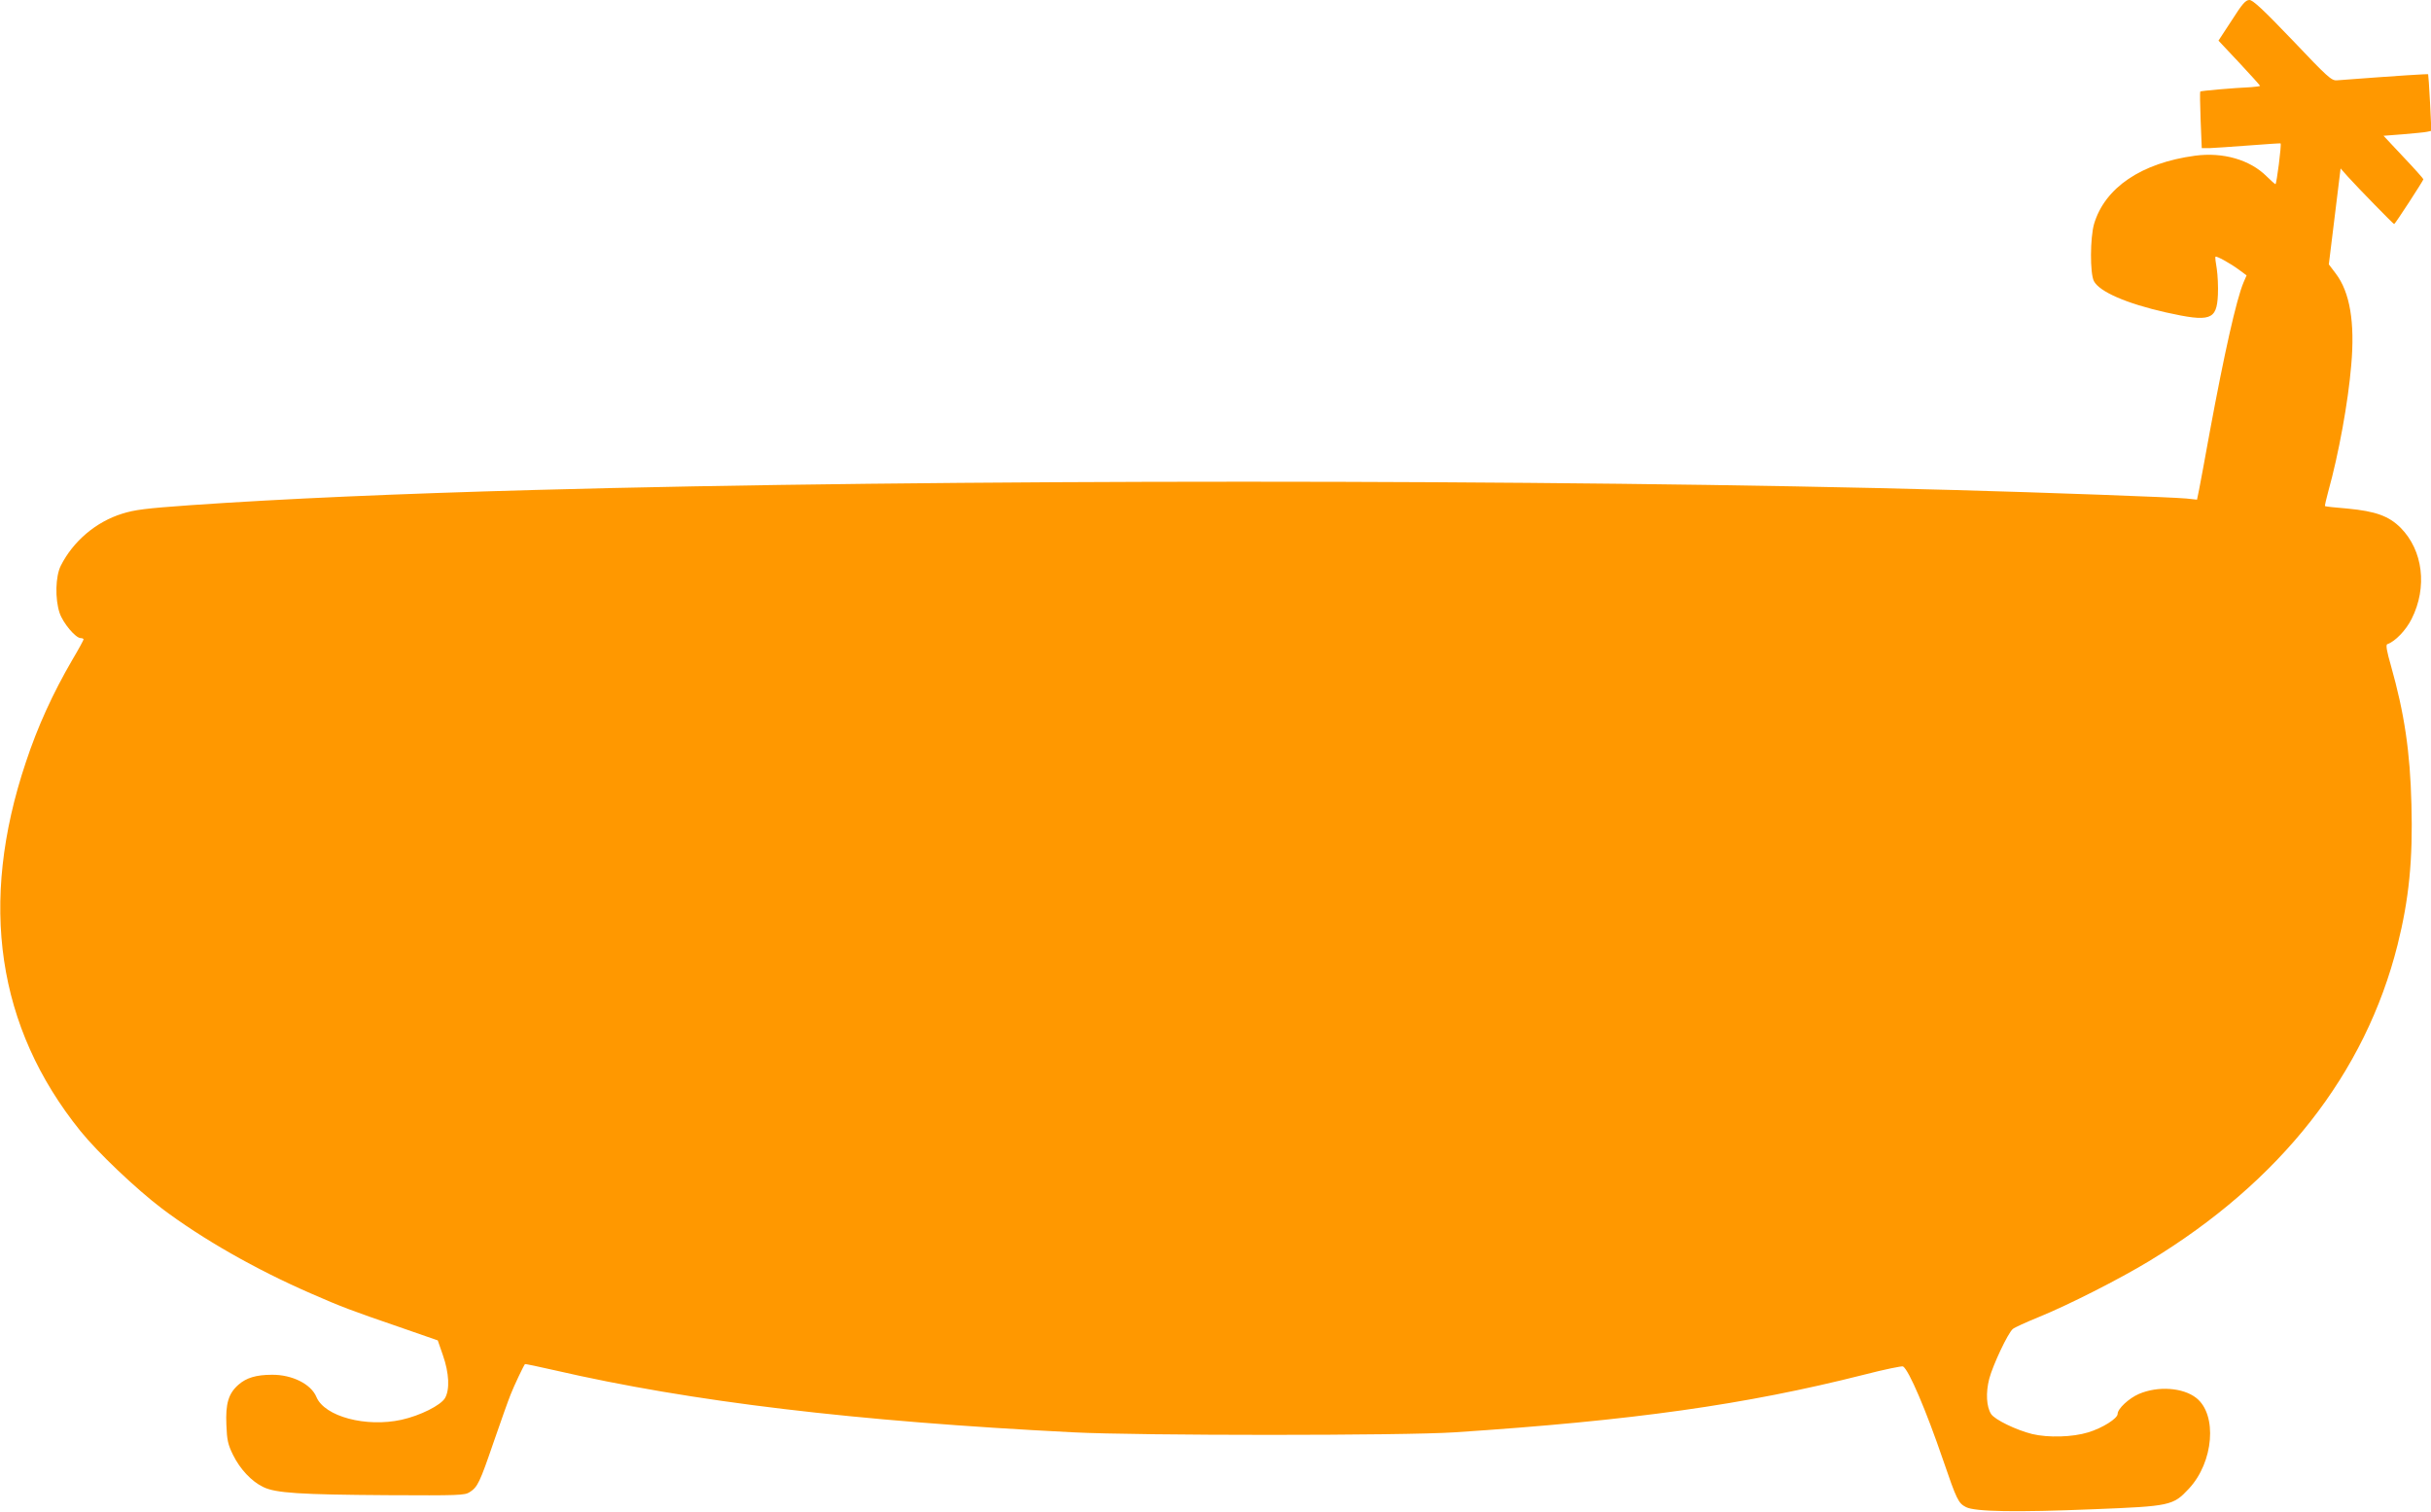 <?xml version="1.0" standalone="no"?>
<!DOCTYPE svg PUBLIC "-//W3C//DTD SVG 20010904//EN"
 "http://www.w3.org/TR/2001/REC-SVG-20010904/DTD/svg10.dtd">
<svg version="1.0" xmlns="http://www.w3.org/2000/svg"
 width="1280pt" height="796pt" viewBox="0 0 1280 796"
 preserveAspectRatio="xMidYMid meet">
<g transform="translate(0,796) scale(0.1,-0.1)"
fill="#ff9800" stroke="none">
<path d="M11751 7853 l-70 -107 110 -117 c60 -64 109 -119 109 -121 0 -2 -21
-5 -47 -7 -91 -4 -264 -19 -268 -23 -2 -2 -1 -70 2 -151 l6 -147 41 0 c23 1
115 7 206 14 91 7 166 12 168 11 6 -5 -21 -215 -27 -215 -3 1 -24 19 -46 41
-88 88 -230 129 -378 109 -282 -38 -474 -168 -531 -359 -21 -73 -22 -260 -1
-301 29 -56 171 -118 379 -165 234 -52 268 -41 274 93 2 42 -1 104 -6 137 -6
33 -9 61 -7 63 5 6 77 -34 122 -67 l42 -31 -16 -37 c-38 -90 -102 -377 -178
-788 -25 -137 -50 -274 -56 -303 l-11 -53 -56 6 c-72 7 -753 32 -1232 45
-2092 58 -5370 58 -7465 0 -727 -20 -1321 -46 -1811 -80 -238 -17 -294 -24
-361 -45 -138 -43 -258 -145 -323 -274 -28 -56 -31 -174 -6 -249 18 -53 84
-132 111 -132 8 0 15 -3 15 -7 0 -3 -26 -52 -59 -107 -103 -177 -183 -352
-245 -540 -249 -742 -152 -1396 287 -1941 92 -114 293 -305 430 -409 214 -161
493 -320 782 -446 164 -72 218 -92 460 -175 l210 -73 27 -78 c33 -94 37 -181
11 -226 -23 -38 -130 -92 -229 -114 -187 -41 -405 17 -448 120 -28 68 -128
118 -234 117 -83 0 -135 -16 -176 -52 -53 -46 -69 -100 -64 -212 3 -80 8 -103
35 -158 37 -75 98 -140 159 -169 65 -32 193 -40 652 -43 375 -2 410 -1 435 16
42 27 53 50 126 263 38 110 78 223 90 252 17 44 68 151 75 159 2 2 71 -13 155
-32 721 -166 1582 -269 2731 -327 347 -18 1743 -18 2010 0 938 62 1528 145
2153 303 108 28 202 47 207 44 31 -19 121 -230 211 -493 72 -210 80 -227 121
-248 47 -24 260 -28 673 -11 403 16 417 19 500 108 131 140 151 390 39 478
-70 55 -202 64 -302 21 -53 -23 -112 -78 -112 -105 0 -24 -79 -74 -154 -97
-84 -26 -212 -29 -296 -9 -84 21 -196 75 -216 105 -25 39 -29 112 -10 186 19
72 98 240 124 262 9 8 71 36 137 63 153 62 425 200 580 294 693 420 1139 988
1309 1666 60 240 81 447 73 739 -7 279 -37 479 -108 731 -22 76 -28 110 -19
113 41 14 98 73 128 133 84 167 60 361 -58 480 -62 62 -132 87 -279 101 -64 5
-117 11 -119 13 -2 2 6 36 17 77 55 197 105 472 121 665 20 226 -7 384 -81
482 l-37 49 31 252 31 253 39 -44 c55 -61 239 -249 243 -249 5 0 154 230 154
236 0 3 -47 56 -105 117 l-105 112 103 8 c56 5 113 10 126 13 l23 5 -7 147
c-4 81 -9 149 -10 151 -3 2 -138 -6 -481 -32 -28 -2 -49 17 -233 211 -155 162
-209 212 -227 212 -20 0 -37 -19 -93 -107z"/>
</g>
</svg>
